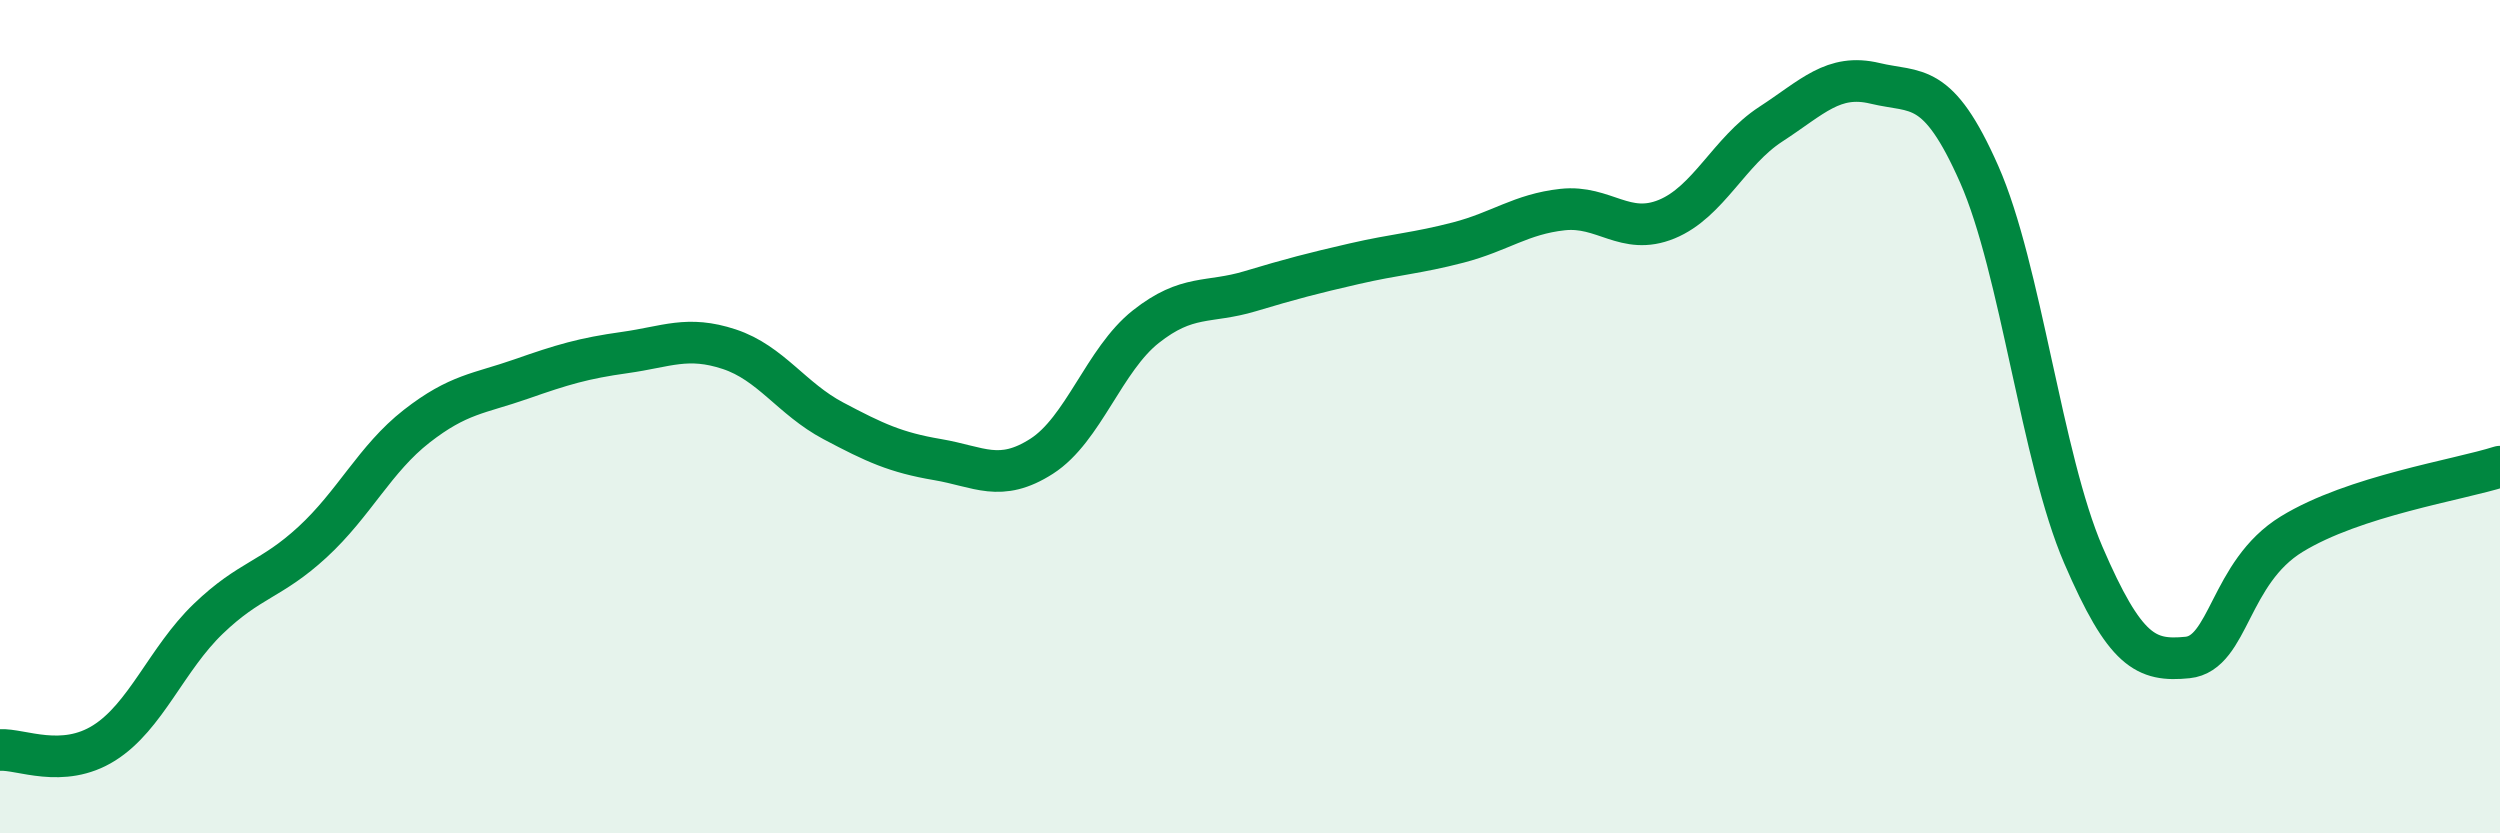 
    <svg width="60" height="20" viewBox="0 0 60 20" xmlns="http://www.w3.org/2000/svg">
      <path
        d="M 0,18 C 0.5,17.97 1.5,18.46 2.5,17.83 C 3.5,17.2 4,15.81 5,14.85 C 6,13.89 6.5,13.93 7.5,13.01 C 8.5,12.09 9,11.01 10,10.23 C 11,9.45 11.5,9.45 12.5,9.1 C 13.5,8.75 14,8.6 15,8.46 C 16,8.32 16.5,8.05 17.5,8.38 C 18.5,8.71 19,9.57 20,10.1 C 21,10.63 21.5,10.86 22.5,11.03 C 23.5,11.2 24,11.59 25,10.95 C 26,10.31 26.5,8.63 27.5,7.84 C 28.5,7.05 29,7.29 30,6.99 C 31,6.69 31.5,6.56 32.5,6.33 C 33.5,6.1 34,6.08 35,5.82 C 36,5.56 36.5,5.14 37.5,5.03 C 38.5,4.92 39,5.67 40,5.26 C 41,4.85 41.5,3.63 42.5,2.98 C 43.5,2.33 44,1.76 45,2 C 46,2.24 46.5,1.92 47.5,4.18 C 48.5,6.44 49,11 50,13.32 C 51,15.64 51.5,15.88 52.5,15.78 C 53.5,15.68 53.5,13.74 55,12.82 C 56.5,11.9 59,11.52 60,11.2L60 20L0 20Z"
        fill="#008740"
        opacity="0.1"
        stroke-linecap="round"
        stroke-linejoin="round"
      />
      <path
        d="M 0,18 C 0.5,17.97 1.5,18.46 2.5,17.83 C 3.5,17.2 4,15.81 5,14.85 C 6,13.89 6.5,13.93 7.5,13.01 C 8.5,12.09 9,11.01 10,10.23 C 11,9.45 11.5,9.45 12.5,9.1 C 13.5,8.75 14,8.6 15,8.46 C 16,8.32 16.5,8.05 17.5,8.38 C 18.5,8.71 19,9.57 20,10.1 C 21,10.63 21.5,10.86 22.5,11.03 C 23.5,11.2 24,11.59 25,10.95 C 26,10.31 26.5,8.63 27.5,7.84 C 28.5,7.05 29,7.29 30,6.99 C 31,6.69 31.5,6.56 32.5,6.33 C 33.5,6.1 34,6.08 35,5.82 C 36,5.56 36.5,5.14 37.5,5.03 C 38.5,4.92 39,5.67 40,5.26 C 41,4.85 41.5,3.63 42.5,2.98 C 43.5,2.33 44,1.76 45,2 C 46,2.24 46.5,1.92 47.5,4.18 C 48.5,6.44 49,11 50,13.32 C 51,15.64 51.5,15.88 52.5,15.78 C 53.5,15.68 53.5,13.74 55,12.82 C 56.5,11.9 59,11.52 60,11.2"
        stroke="#008740"
        stroke-width="1"
        fill="none"
        stroke-linecap="round"
        stroke-linejoin="round"
      />
    </svg>
  